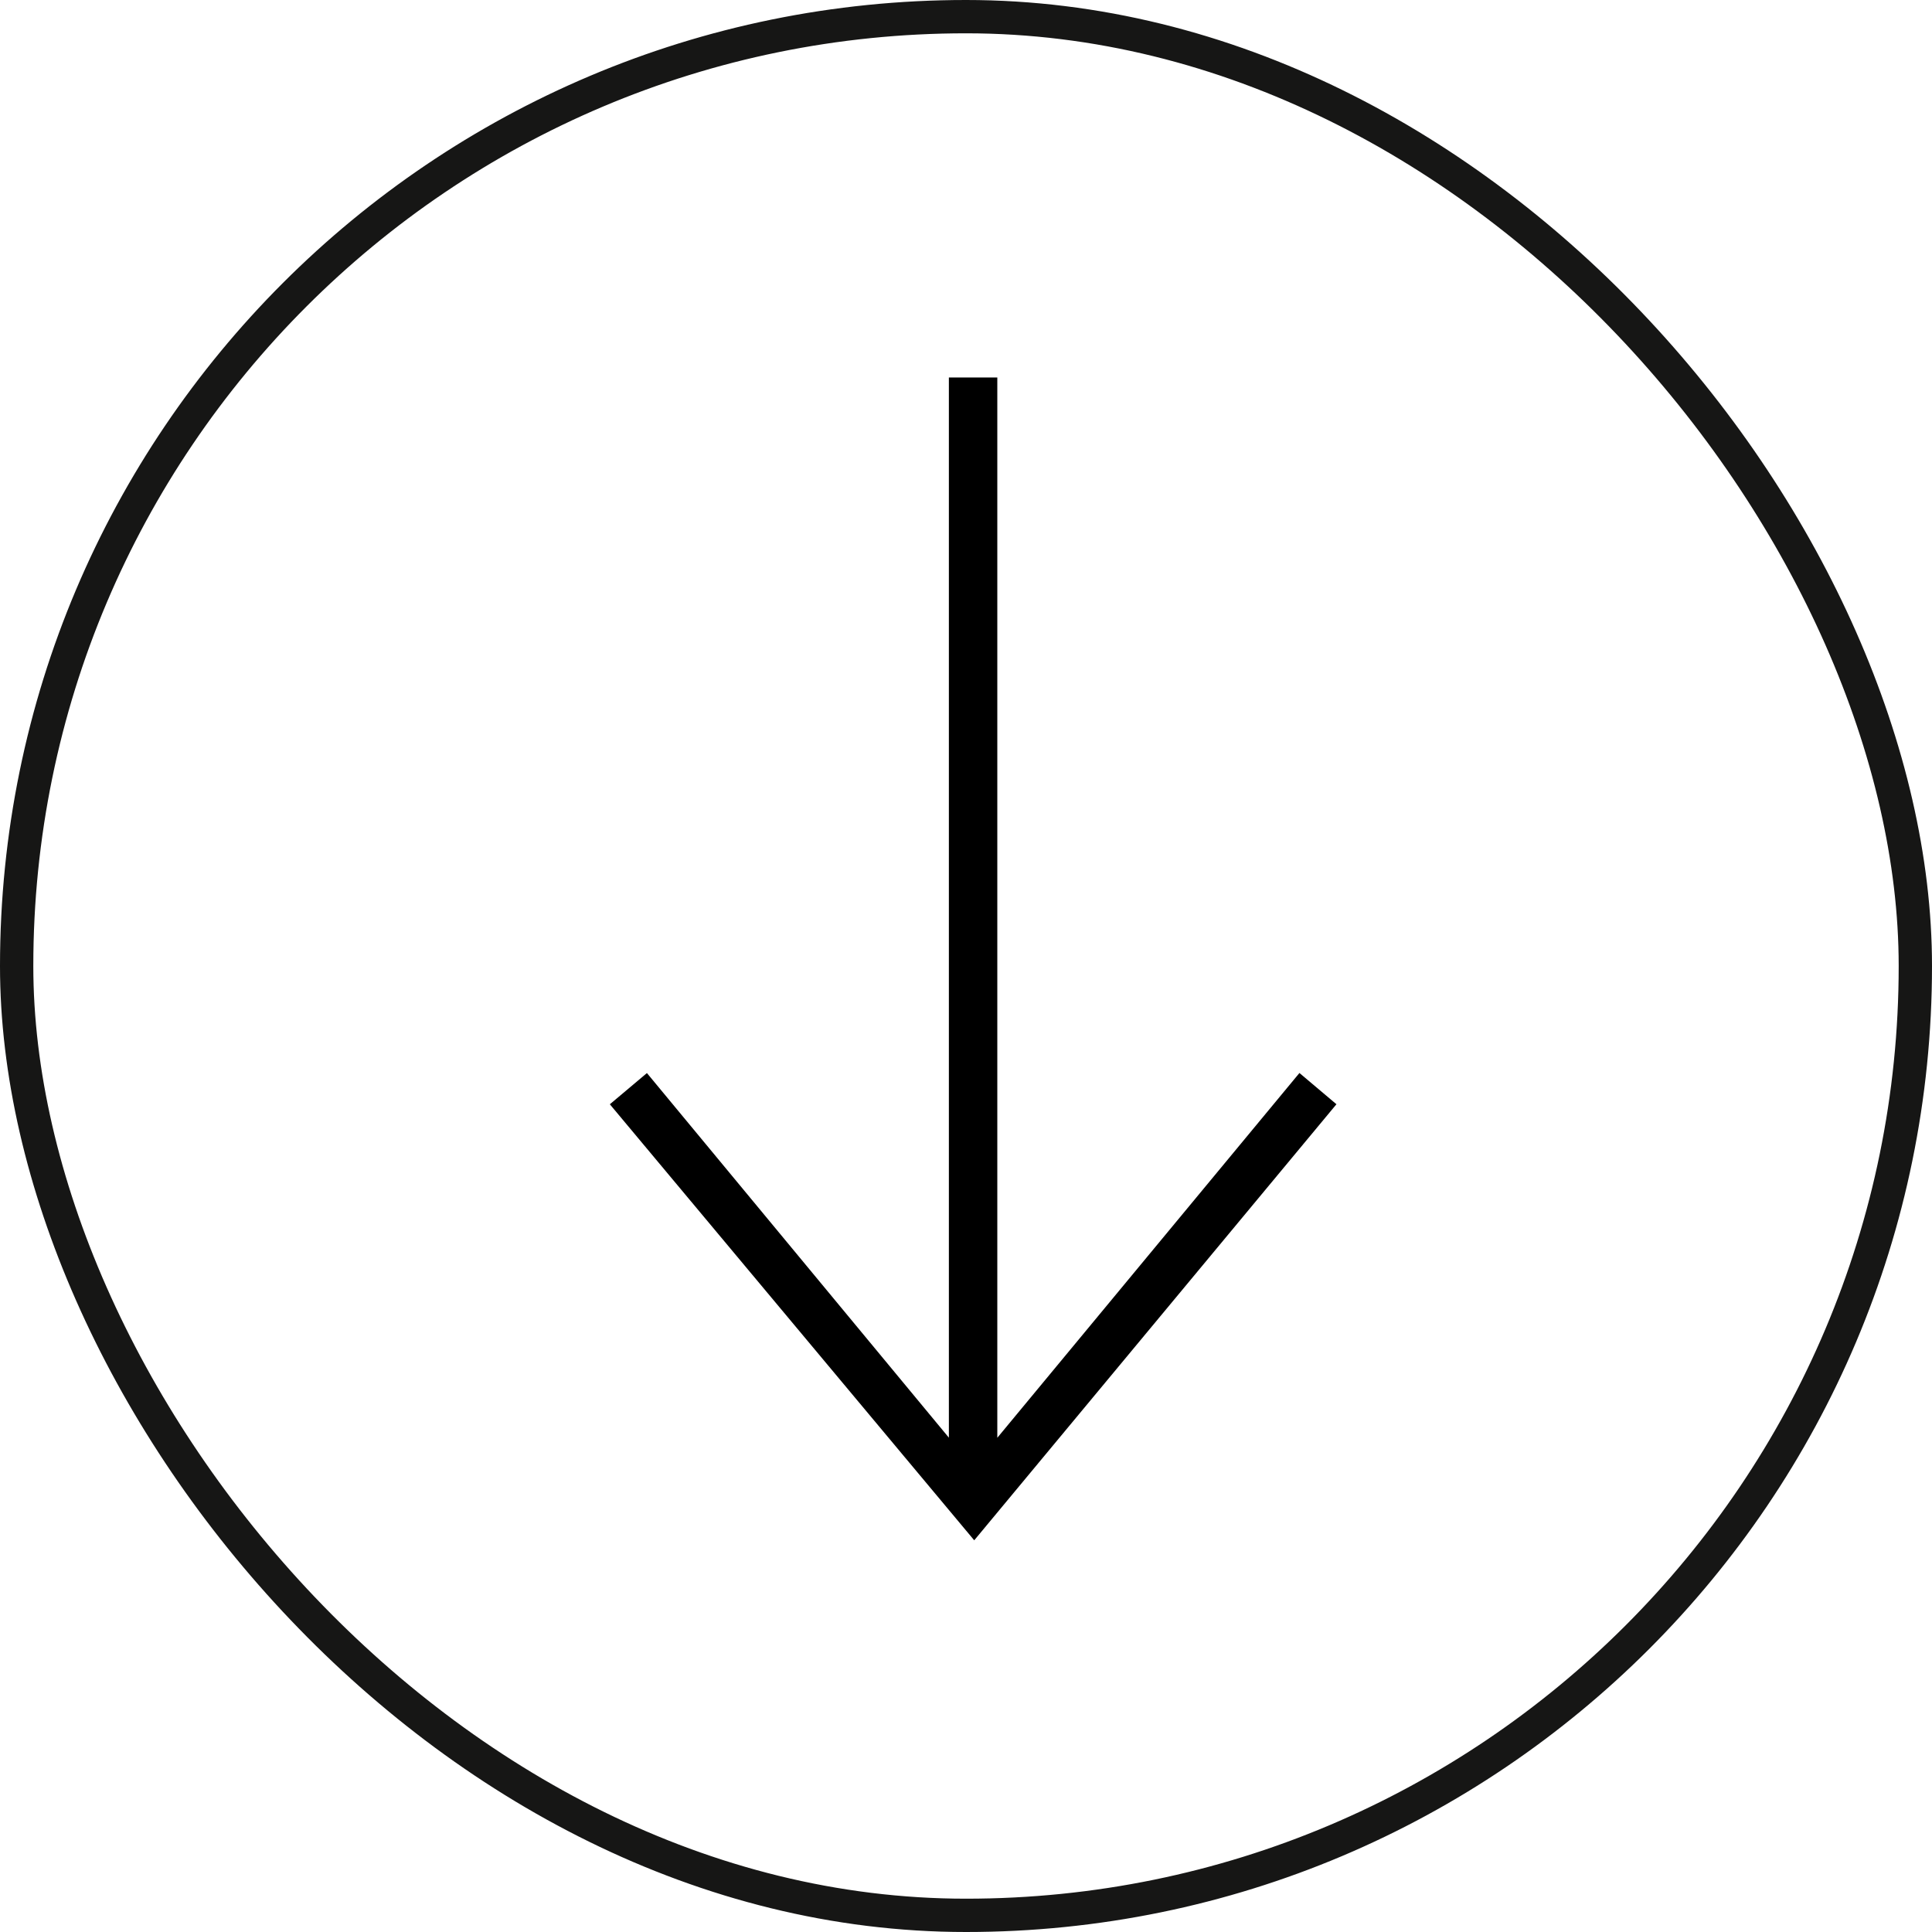 <svg xmlns="http://www.w3.org/2000/svg" width="58" height="58" viewBox="0 0 58 58">
  <g id="Group_10" data-name="Group 10" transform="translate(-116 -974)">
    <g id="Rectangle_2" data-name="Rectangle 2" transform="translate(116 974)" fill="none" stroke="#161615" stroke-width="1">
      <rect width="58" height="58" rx="29" stroke="none"/>
      <rect x="0.5" y="0.5" width="57" height="57" rx="28.5" fill="none"/>
    </g>
    <path id="Path_1" data-name="Path 1" d="M21.817,0l-.938,1.111,10.951,9.07H0v1.454H31.827L20.881,20.7l.937,1.113,13.09-10.939Z" transform="translate(156.121 985.333) rotate(90)"/>
  </g>
</svg>
